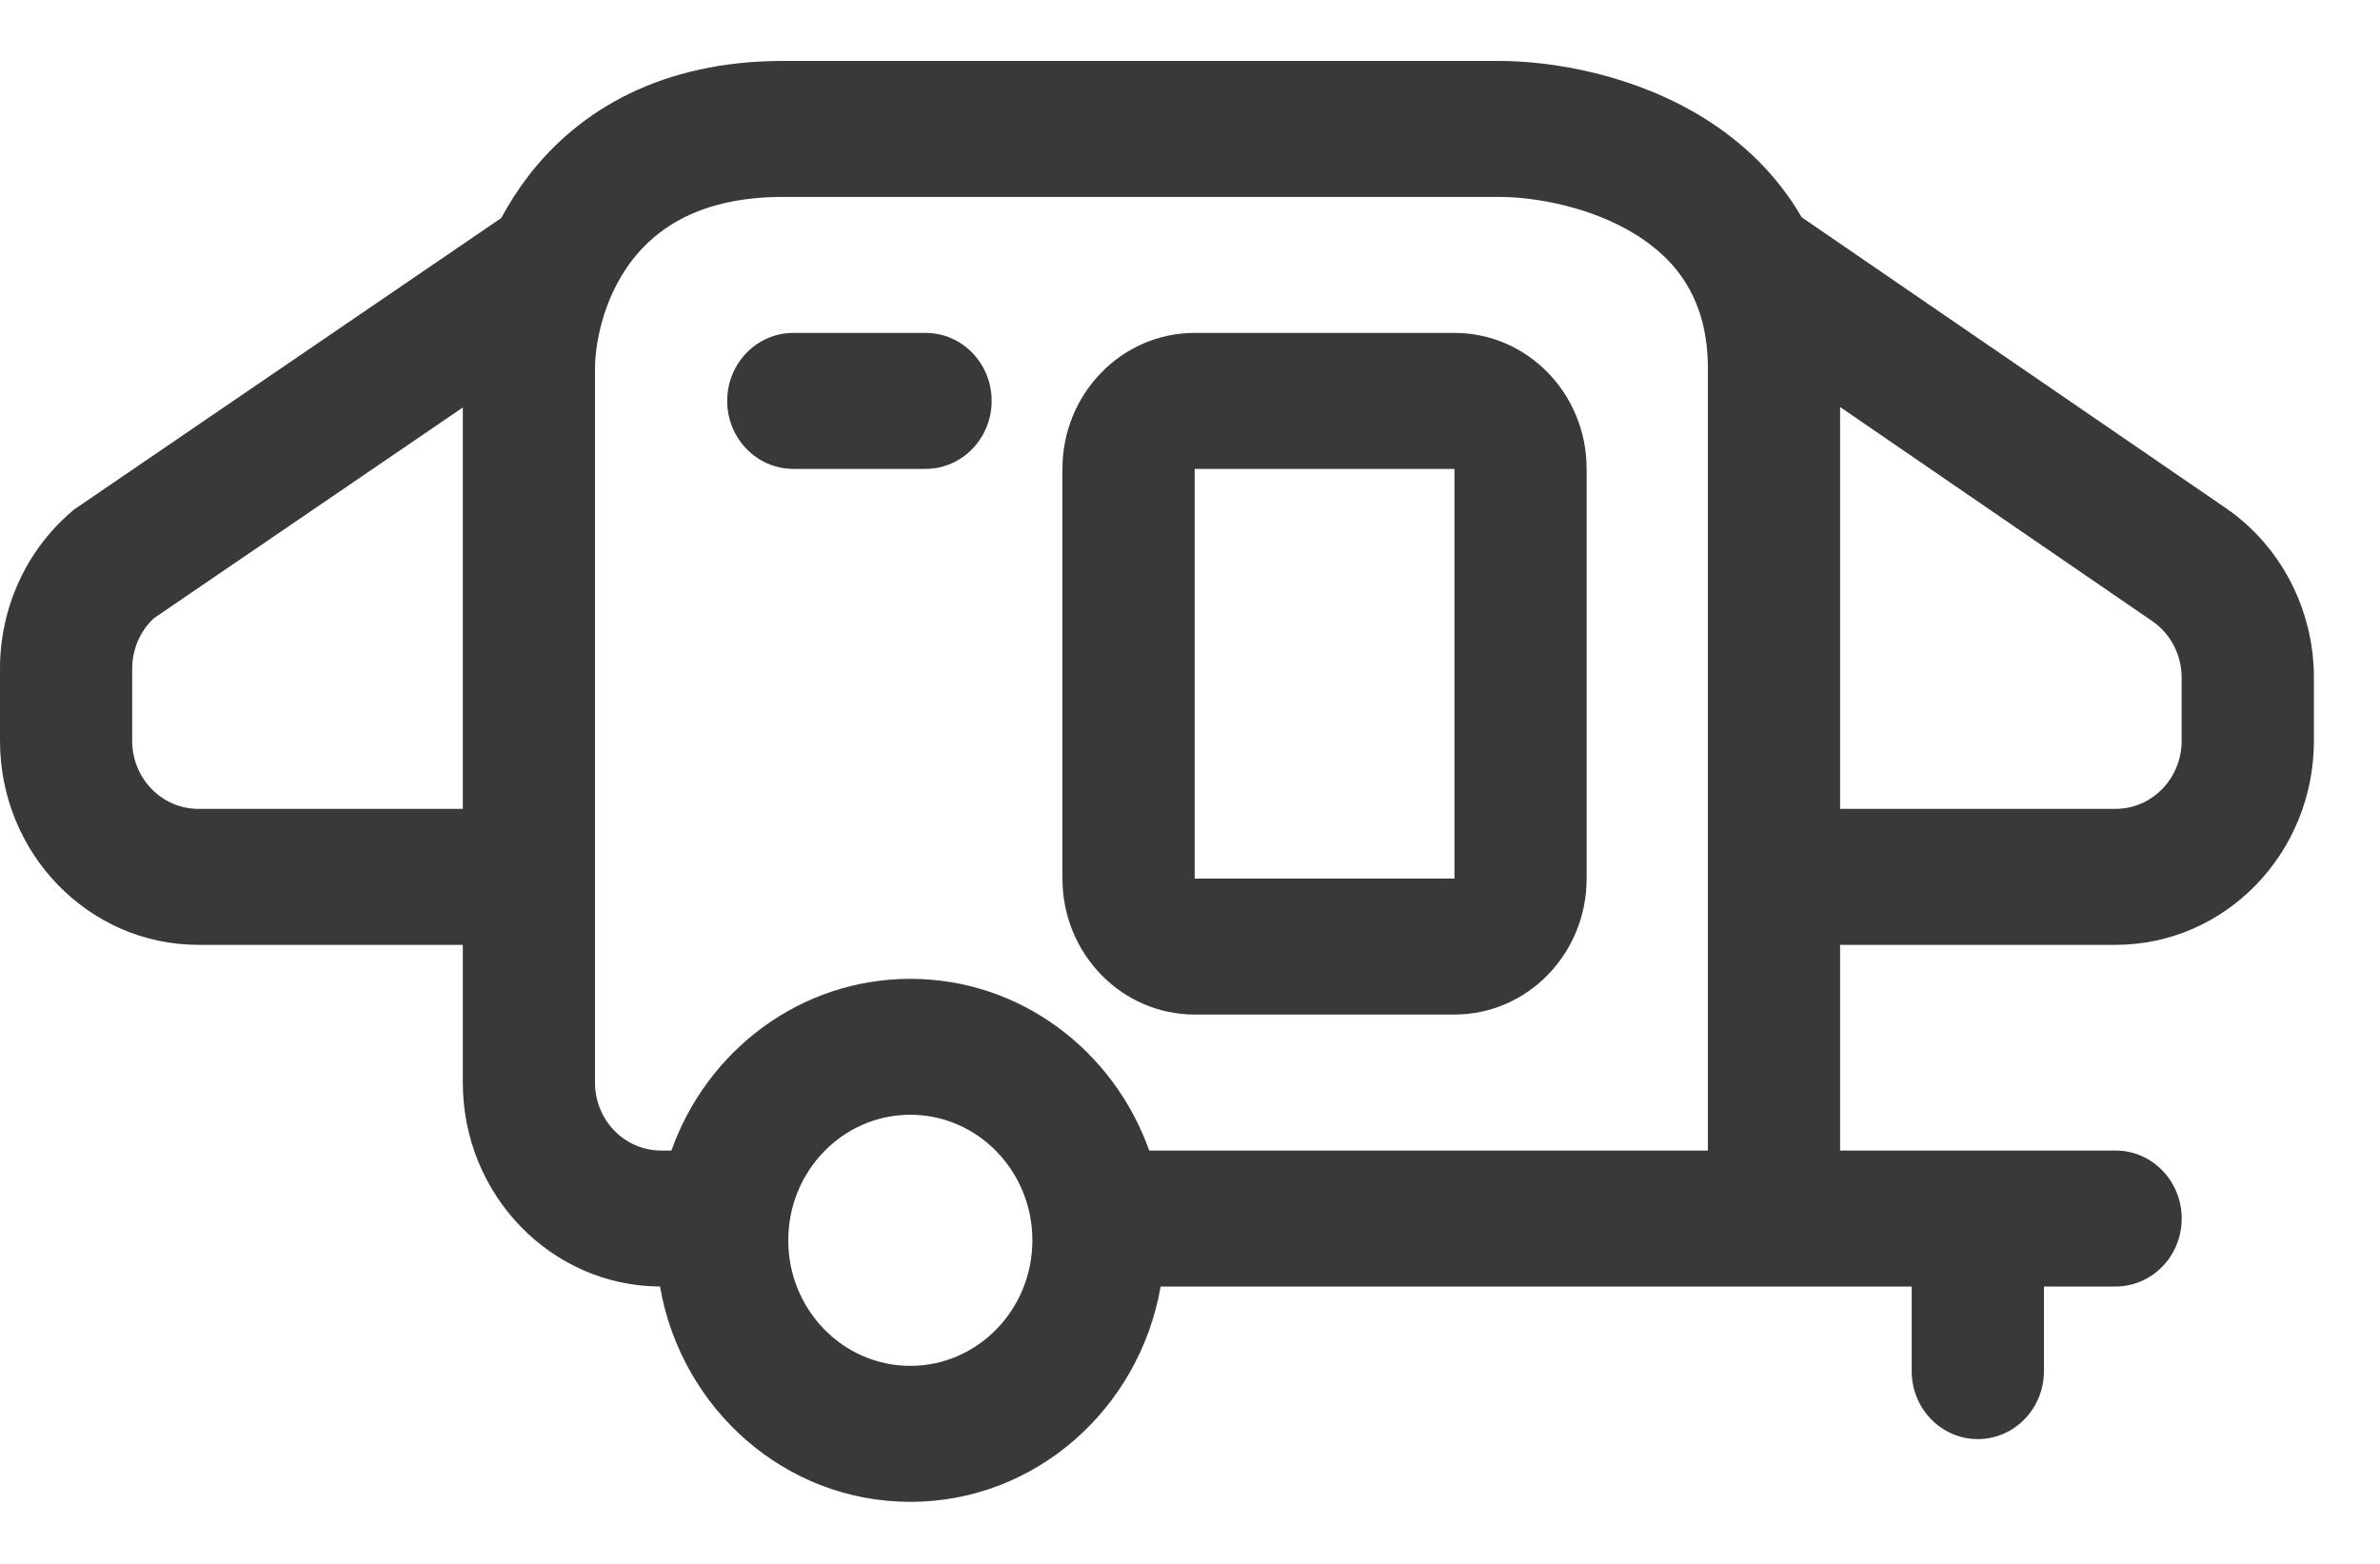 <svg width="35" height="23" viewBox="0 0 35 23" fill="none" xmlns="http://www.w3.org/2000/svg">
<path d="M11.667 4.896C11.13 4.896 10.694 5.343 10.694 5.896C10.694 6.448 11.13 6.896 11.667 6.896H13.611C14.148 6.896 14.583 6.448 14.583 5.896C14.583 5.343 14.148 4.896 13.611 4.896H11.667Z" fill="#373A36"/>
<path fill-rule="evenodd" clip-rule="evenodd" d="M17.569 4.896C16.495 4.896 15.624 5.791 15.624 6.896V12.921C15.624 14.026 16.495 14.921 17.569 14.921H21.389C22.463 14.921 23.333 14.026 23.333 12.921L23.333 6.896C23.333 5.791 22.463 4.896 21.389 4.896H17.569ZM17.569 6.896L21.389 6.896L21.389 12.921H17.569V6.896Z" fill="#373A36"/>
<path fill-rule="evenodd" clip-rule="evenodd" d="M9.706 18.921C8.102 18.912 6.806 17.572 6.806 15.921V13.896H2.917C1.306 13.896 7.75936e-05 12.552 3.03073e-05 10.896L0 9.832C0 8.942 0.384 8.098 1.049 7.528L1.09 7.493L7.371 3.207C7.482 3.001 7.611 2.797 7.761 2.6C8.516 1.612 9.739 0.896 11.517 0.896H22.037C22.839 0.896 24.039 1.098 25.075 1.747C25.629 2.094 26.134 2.571 26.496 3.196L32.729 7.47C33.54 8.026 34.028 8.963 34.028 9.966V10.896C34.028 12.552 32.722 13.896 31.111 13.896H27.06V16.921H31.111C31.648 16.921 32.084 17.369 32.084 17.921C32.084 18.474 31.648 18.921 31.111 18.921H30.058V20.165C30.058 20.717 29.623 21.165 29.086 21.165C28.549 21.165 28.113 20.717 28.113 20.165V18.921H17.068C16.756 20.721 15.226 22.088 13.387 22.088C11.547 22.088 10.018 20.721 9.706 18.921ZM8.75 5.421C8.75 5.134 8.819 4.727 8.999 4.327L9.005 4.313C9.08 4.149 9.174 3.987 9.29 3.835C9.657 3.355 10.304 2.896 11.517 2.896H22.037C22.586 2.896 23.411 3.046 24.063 3.455C24.664 3.831 25.116 4.413 25.116 5.421V16.921H16.9C16.376 15.447 15.001 14.396 13.387 14.396C11.773 14.396 10.397 15.447 9.874 16.921H9.722C9.185 16.921 8.75 16.474 8.75 15.921V5.421ZM31.111 11.896H27.06V5.986L31.65 9.134C31.921 9.319 32.083 9.632 32.083 9.966V10.896C32.083 11.448 31.648 11.896 31.111 11.896ZM6.806 5.993V11.896H2.917C2.38 11.896 1.944 11.448 1.944 10.896L1.944 9.832C1.944 9.551 2.06 9.283 2.261 9.094L6.806 5.993ZM15.182 18.242C15.182 19.261 14.378 20.088 13.387 20.088C12.396 20.088 11.592 19.261 11.592 18.242C11.592 17.222 12.396 16.395 13.387 16.395C14.378 16.395 15.182 17.222 15.182 18.242Z" fill="#373A36"/>
</svg>
